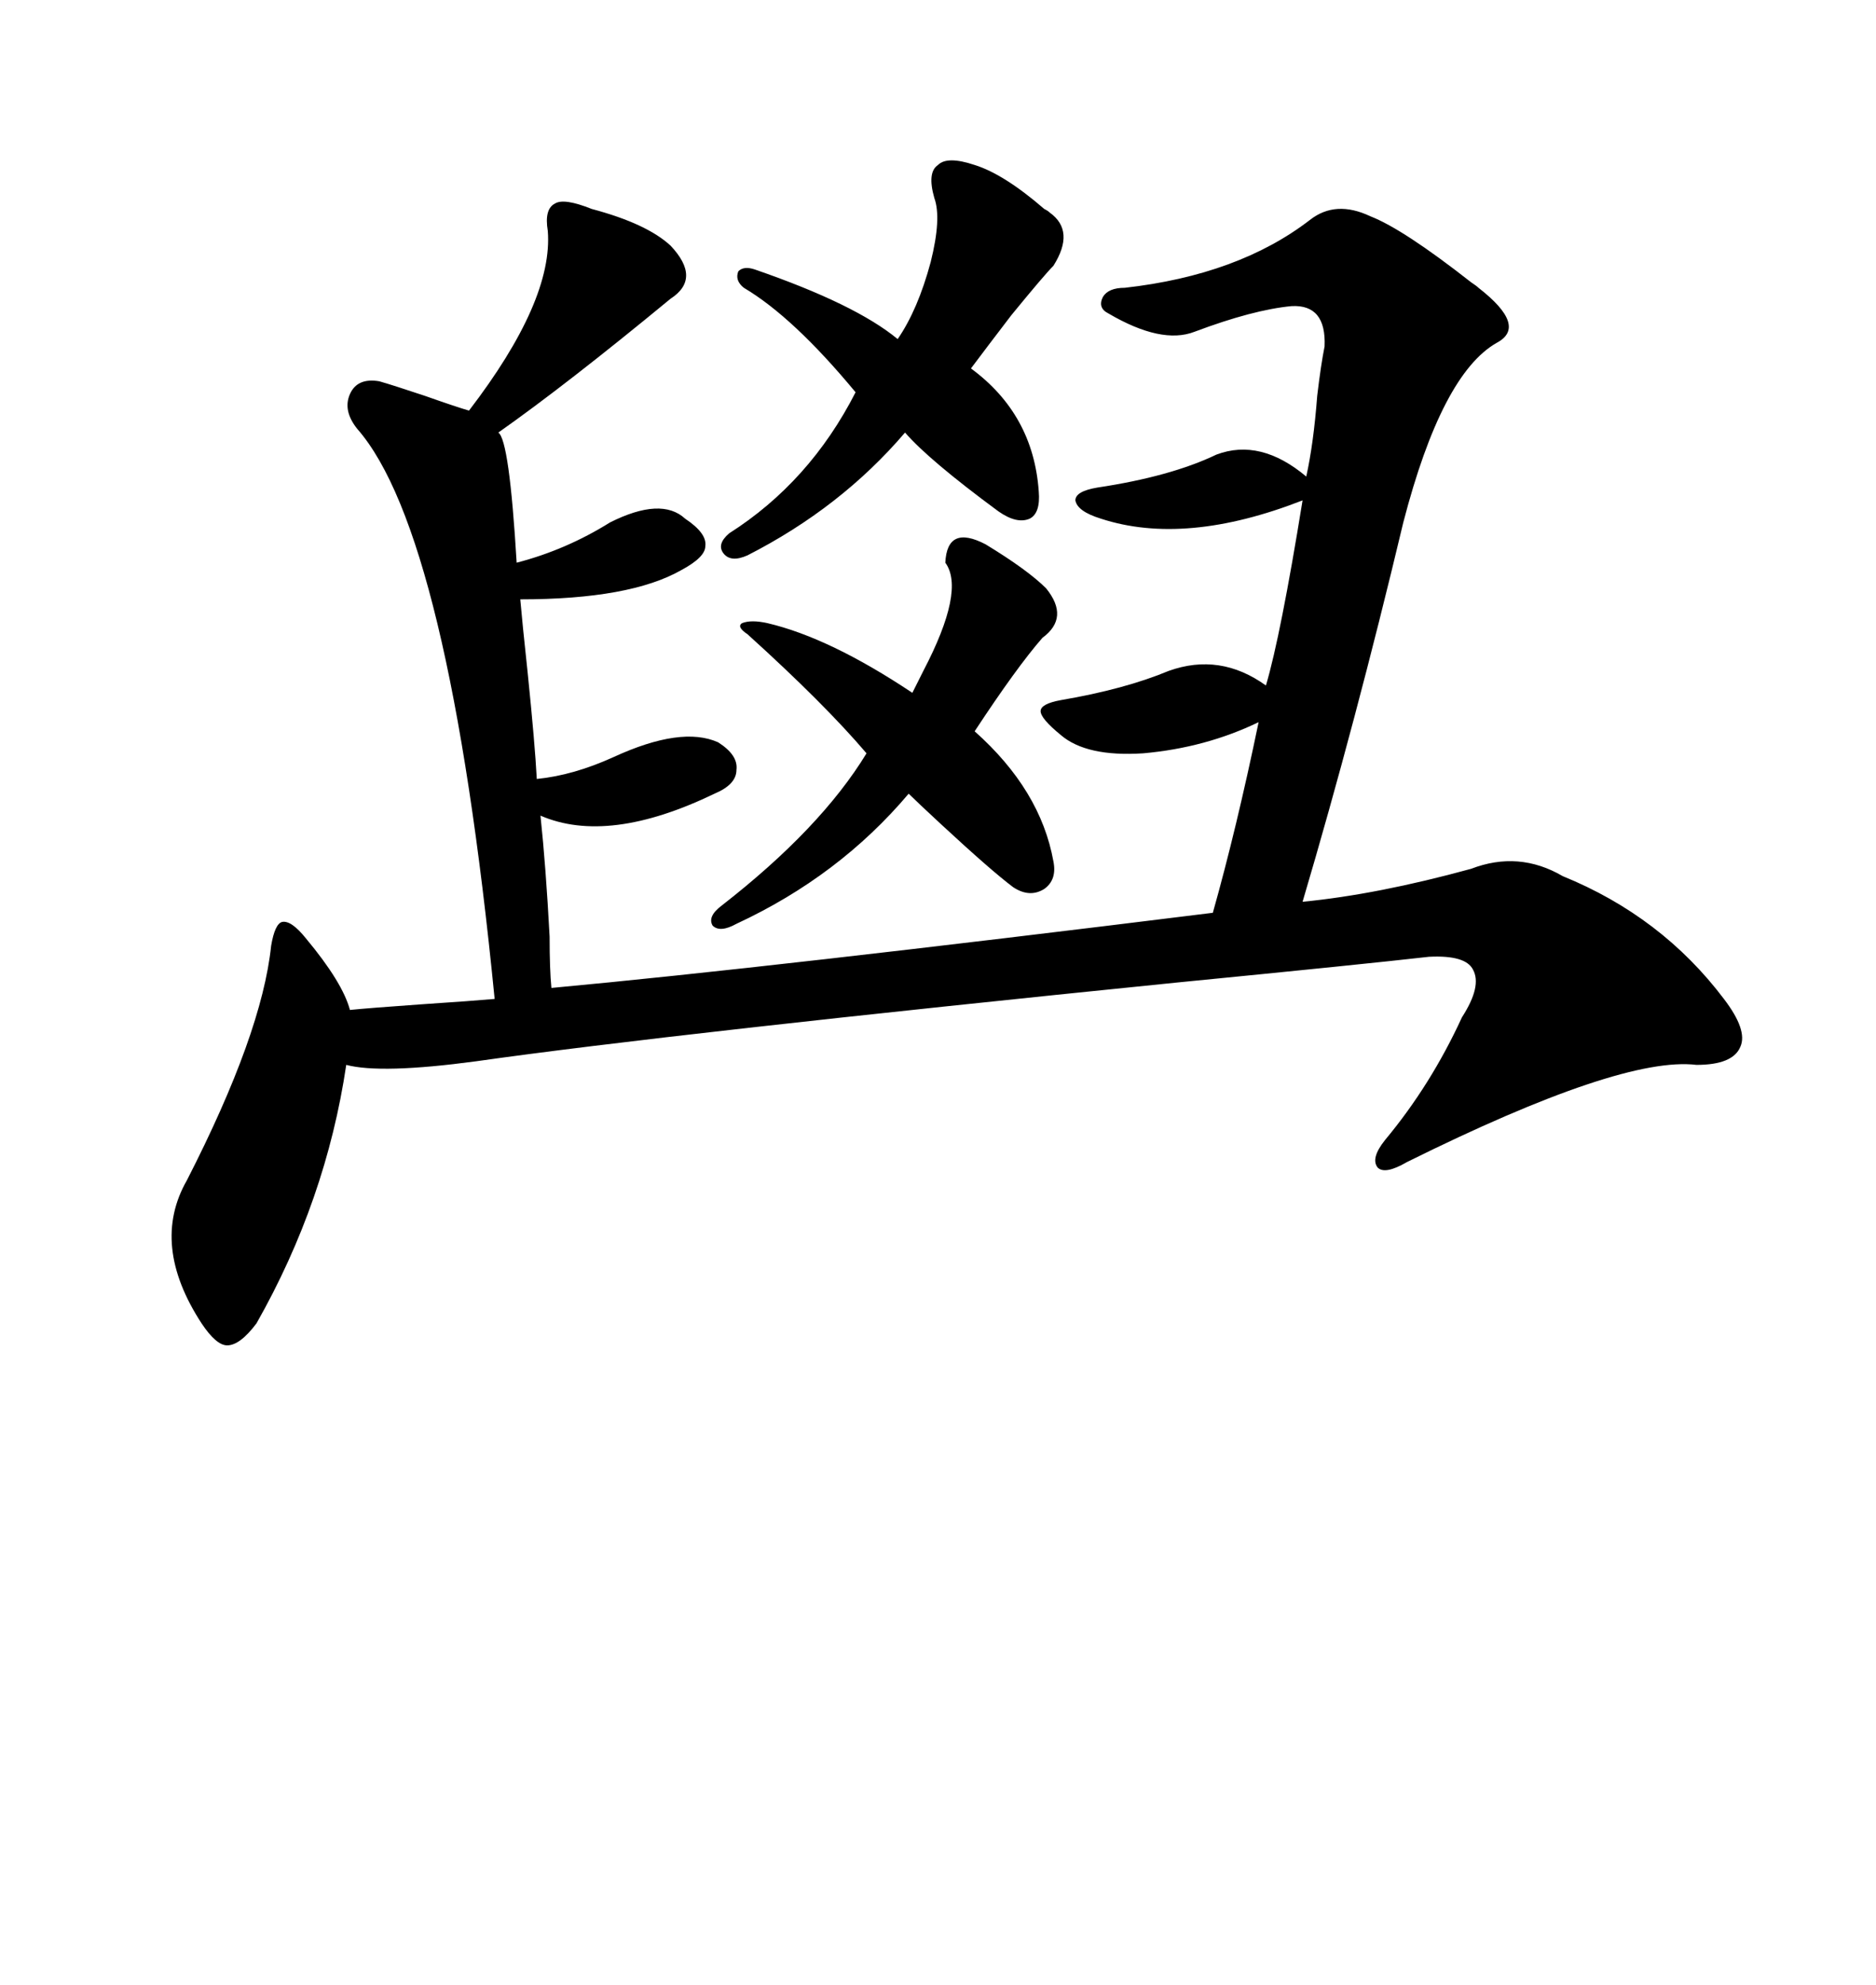 <svg xmlns="http://www.w3.org/2000/svg" xmlns:xlink="http://www.w3.org/1999/xlink" width="300" height="317.285"><path d="M87.60 36.91L87.60 36.91Q87.01 33.40 88.77 32.52L88.77 32.52Q90.23 31.64 94.63 33.40L94.63 33.40Q103.42 35.74 107.23 39.26L107.23 39.26Q112.21 44.53 107.23 47.75L107.23 47.75Q90.53 61.52 79.69 69.14L79.69 69.14Q81.45 70.31 82.62 89.94L82.62 89.94Q90.53 87.89 97.56 83.50L97.56 83.50Q105.76 79.39 109.57 82.91L109.57 82.91Q113.09 85.25 112.79 87.30L112.79 87.30Q112.79 89.06 108.98 91.11L108.98 91.11Q100.78 95.80 83.20 95.80L83.20 95.80Q83.50 99.32 84.38 107.52L84.38 107.52Q85.55 118.95 85.84 124.51L85.84 124.51Q91.70 123.93 98.14 121.00L98.14 121.00Q108.98 116.02 114.84 118.65L114.84 118.65Q118.07 120.70 117.77 123.05L117.77 123.05Q117.77 125.39 114.26 126.86L114.26 126.86Q97.27 135.06 86.43 130.37L86.43 130.37Q87.30 138.57 87.89 149.71L87.89 149.71Q87.89 154.98 88.18 157.91L88.18 157.91Q123.05 154.69 193.95 145.90L193.95 145.90Q197.75 132.42 201.27 115.43L201.27 115.43Q192.77 119.53 182.81 120.41L182.81 120.41Q173.73 121.00 169.63 117.48L169.63 117.48Q166.41 114.84 166.41 113.67L166.41 113.67Q166.41 112.50 169.63 111.91L169.63 111.91Q179.88 110.16 186.91 107.23L186.91 107.23Q195.12 104.30 202.44 109.57L202.44 109.57Q204.79 101.66 208.30 79.98L208.30 79.98Q189.55 87.30 176.07 82.91L176.07 82.91Q172.27 81.74 171.97 79.98L171.97 79.98Q171.97 78.52 175.49 77.93L175.49 77.93Q187.21 76.17 194.53 72.66L194.53 72.66Q201.56 70.02 208.89 76.17L208.89 76.17Q210.06 70.90 210.64 63.28L210.64 63.28Q211.23 58.30 211.82 55.37L211.82 55.37Q212.11 48.63 206.54 48.93L206.54 48.93Q200.39 49.51 191.02 53.03L191.02 53.03Q185.74 55.08 177.25 50.10L177.25 50.10Q175.49 49.22 176.37 47.46L176.37 47.46Q177.25 46.00 179.88 46.00L179.88 46.00Q198.05 43.95 209.47 35.16L209.47 35.16Q213.57 31.93 219.14 34.57L219.14 34.57Q224.41 36.62 235.25 45.12L235.25 45.12Q236.13 45.70 236.43 46.00L236.43 46.00Q244.34 52.15 239.36 54.79L239.36 54.79Q230.57 59.77 224.41 83.50L224.41 83.50Q216.80 115.43 208.30 144.14L208.30 144.14Q220.31 142.97 235.25 138.87L235.25 138.87Q242.87 135.94 249.90 140.04L249.90 140.04Q265.72 146.48 275.68 159.67L275.68 159.67Q279.49 164.65 278.32 167.29L278.32 167.29Q277.15 170.21 271.29 170.21L271.29 170.21Q259.28 168.75 225 185.74L225 185.74Q221.48 187.79 220.31 186.62L220.31 186.62Q219.14 185.16 221.48 182.23L221.48 182.23Q228.81 173.44 233.79 162.60L233.79 162.60Q237.01 157.62 235.55 154.98L235.55 154.98Q234.38 152.64 228.52 152.93L228.52 152.93Q218.26 154.10 188.38 157.03L188.38 157.03Q107.23 165.23 76.17 169.63L76.17 169.63Q60.94 171.68 55.37 170.21L55.37 170.21Q52.15 191.89 41.02 211.52L41.02 211.52Q38.38 215.04 36.33 215.04L36.33 215.04Q34.57 215.04 32.23 211.52L32.23 211.52Q24.02 198.93 29.88 188.67L29.88 188.67Q41.89 165.23 43.36 151.17L43.36 151.17Q43.95 147.66 45.12 147.36L45.12 147.36Q46.58 147.07 48.93 150L48.93 150Q54.79 157.03 55.96 161.43L55.96 161.43Q58.89 161.13 67.09 160.55L67.09 160.55Q75.88 159.96 79.10 159.67L79.10 159.67Q71.78 85.25 57.13 68.55L57.13 68.55Q54.79 65.63 55.96 62.99L55.96 62.99Q57.13 60.35 60.64 60.94L60.64 60.94Q62.70 61.52 67.97 63.28L67.97 63.28Q72.95 65.04 75 65.63L75 65.63Q88.48 48.05 87.60 36.91ZM155.86 26.37L155.86 26.37Q160.55 27.83 166.99 33.40L166.99 33.40Q167.58 33.69 167.87 33.98L167.87 33.98Q171.97 36.91 168.46 42.48L168.46 42.48Q166.99 43.95 161.72 50.39L161.72 50.39Q157.91 55.37 155.27 58.89L155.27 58.89Q165.23 66.21 166.11 78.52L166.11 78.52Q166.41 82.03 164.65 82.91L164.65 82.91Q162.60 83.79 159.67 81.74L159.67 81.74Q148.54 73.54 144.73 69.14L144.73 69.14Q134.47 81.15 119.53 88.77L119.53 88.77Q116.89 89.94 115.72 88.48L115.72 88.48Q114.55 87.01 116.60 85.25L116.60 85.25Q129.49 77.05 136.82 62.70L136.82 62.70Q126.86 50.68 118.95 46.00L118.95 46.00Q117.48 44.82 118.07 43.36L118.07 43.36Q118.95 42.48 120.70 43.07L120.70 43.07Q136.82 48.63 143.55 54.20L143.55 54.20Q146.78 49.51 148.83 41.89L148.83 41.89Q150.59 34.86 149.41 31.64L149.41 31.64Q148.24 27.54 150 26.37L150 26.37Q151.46 24.90 155.86 26.37ZM157.62 87.01L157.62 87.01Q164.36 91.11 167.29 94.04L167.29 94.04Q171.09 98.73 166.70 101.95L166.70 101.95Q162.60 106.64 155.86 116.89L155.86 116.89Q166.41 126.27 168.46 137.70L168.46 137.70Q169.04 140.63 166.99 142.09L166.99 142.09Q164.65 143.55 162.01 141.80L162.01 141.80Q158.50 139.16 150.59 131.84L150.59 131.84Q146.48 128.03 145.31 126.86L145.31 126.86Q134.18 140.04 117.77 147.66L117.77 147.66Q115.14 149.12 113.96 147.95L113.96 147.95Q113.09 146.48 115.43 144.73L115.43 144.73Q131.25 132.42 138.57 120.41L138.57 120.41Q131.84 112.50 119.53 101.37L119.53 101.37Q117.77 100.20 118.65 99.61L118.65 99.61Q120.12 99.02 122.75 99.61L122.75 99.61Q132.71 101.95 145.90 110.74L145.90 110.74Q146.48 109.57 147.66 107.23L147.66 107.23Q154.39 94.34 151.17 89.94L151.17 89.94Q151.46 83.79 157.62 87.01Z"/></svg>